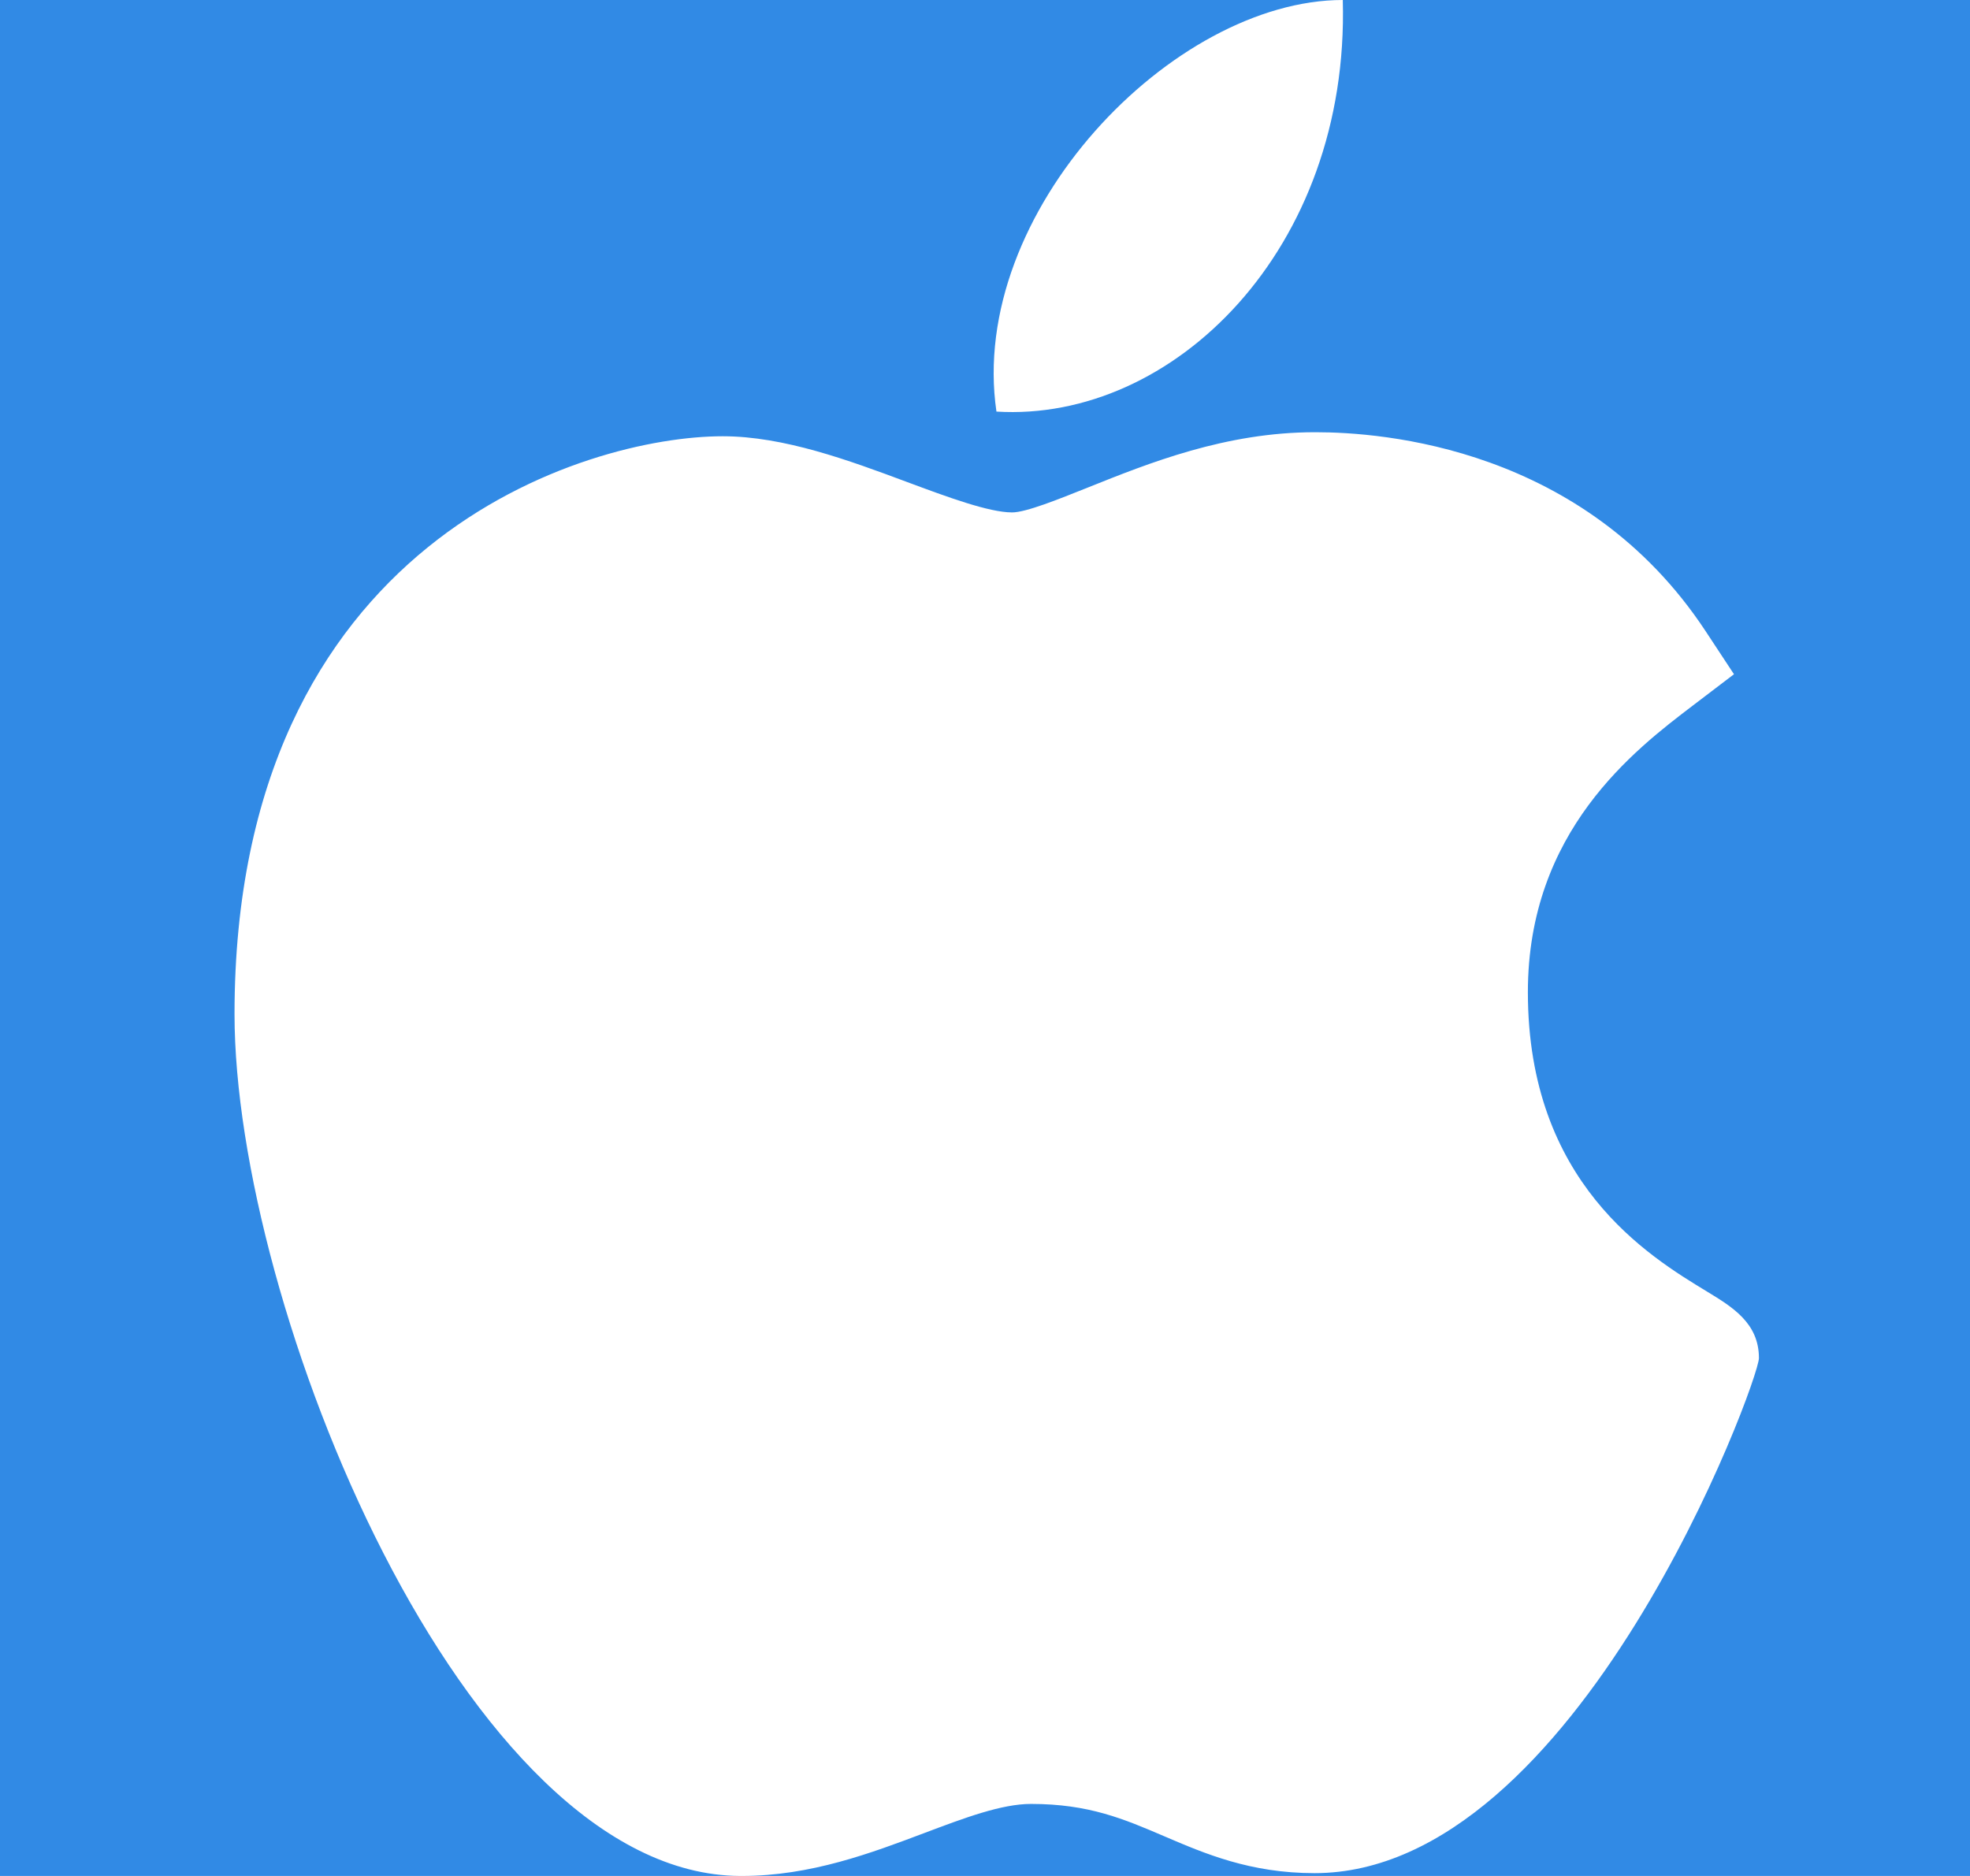<svg width="21" height="20" viewBox="0 0 21 20" fill="none" xmlns="http://www.w3.org/2000/svg">
<rect width="21" height="20" fill="#F5F5F5"/>
<g id="Home - Desktop">
<rect width="1366" height="9530" transform="translate(-1084 -2834)" fill="white"/>
<rect id="Rectangle 1626" x="-980" y="-54" width="1158" height="128" rx="16" fill="#F2F9FF"/>
<g id="Frame 48096097">
<g id="Frame 47294">
<rect x="-26" y="-16" width="172" height="52" rx="8" fill="#318AE5"/>
<g id="Frame 48096096">
<g id="Group">
<path id="Vector" d="M7.888 20C4.939 19.983 2.5 13.907 2.5 10.812C2.5 5.757 6.256 4.651 7.704 4.651C8.356 4.651 9.053 4.909 9.667 5.138C10.097 5.298 10.541 5.463 10.789 5.463C10.937 5.463 11.285 5.322 11.593 5.199C12.249 4.936 13.066 4.608 14.017 4.608C14.019 4.608 14.021 4.608 14.023 4.608C14.733 4.608 16.886 4.765 18.181 6.728L18.484 7.188L18.048 7.52C17.424 7.995 16.287 8.861 16.287 10.578C16.287 12.61 17.575 13.392 18.194 13.768C18.467 13.934 18.75 14.105 18.75 14.479C18.75 14.723 16.818 19.97 14.013 19.97C13.327 19.97 12.841 19.761 12.414 19.578C11.98 19.392 11.607 19.232 10.99 19.232C10.677 19.232 10.281 19.381 9.862 19.539C9.29 19.755 8.642 20 7.907 20H7.888Z" fill="white"/>
<path id="Vector_2" d="M14.314 0C14.387 2.659 12.503 4.504 10.622 4.388C10.312 2.266 12.503 0 14.314 0Z" fill="white"/>
</g>
</g>
</g>
</g>
</g>
</svg>
